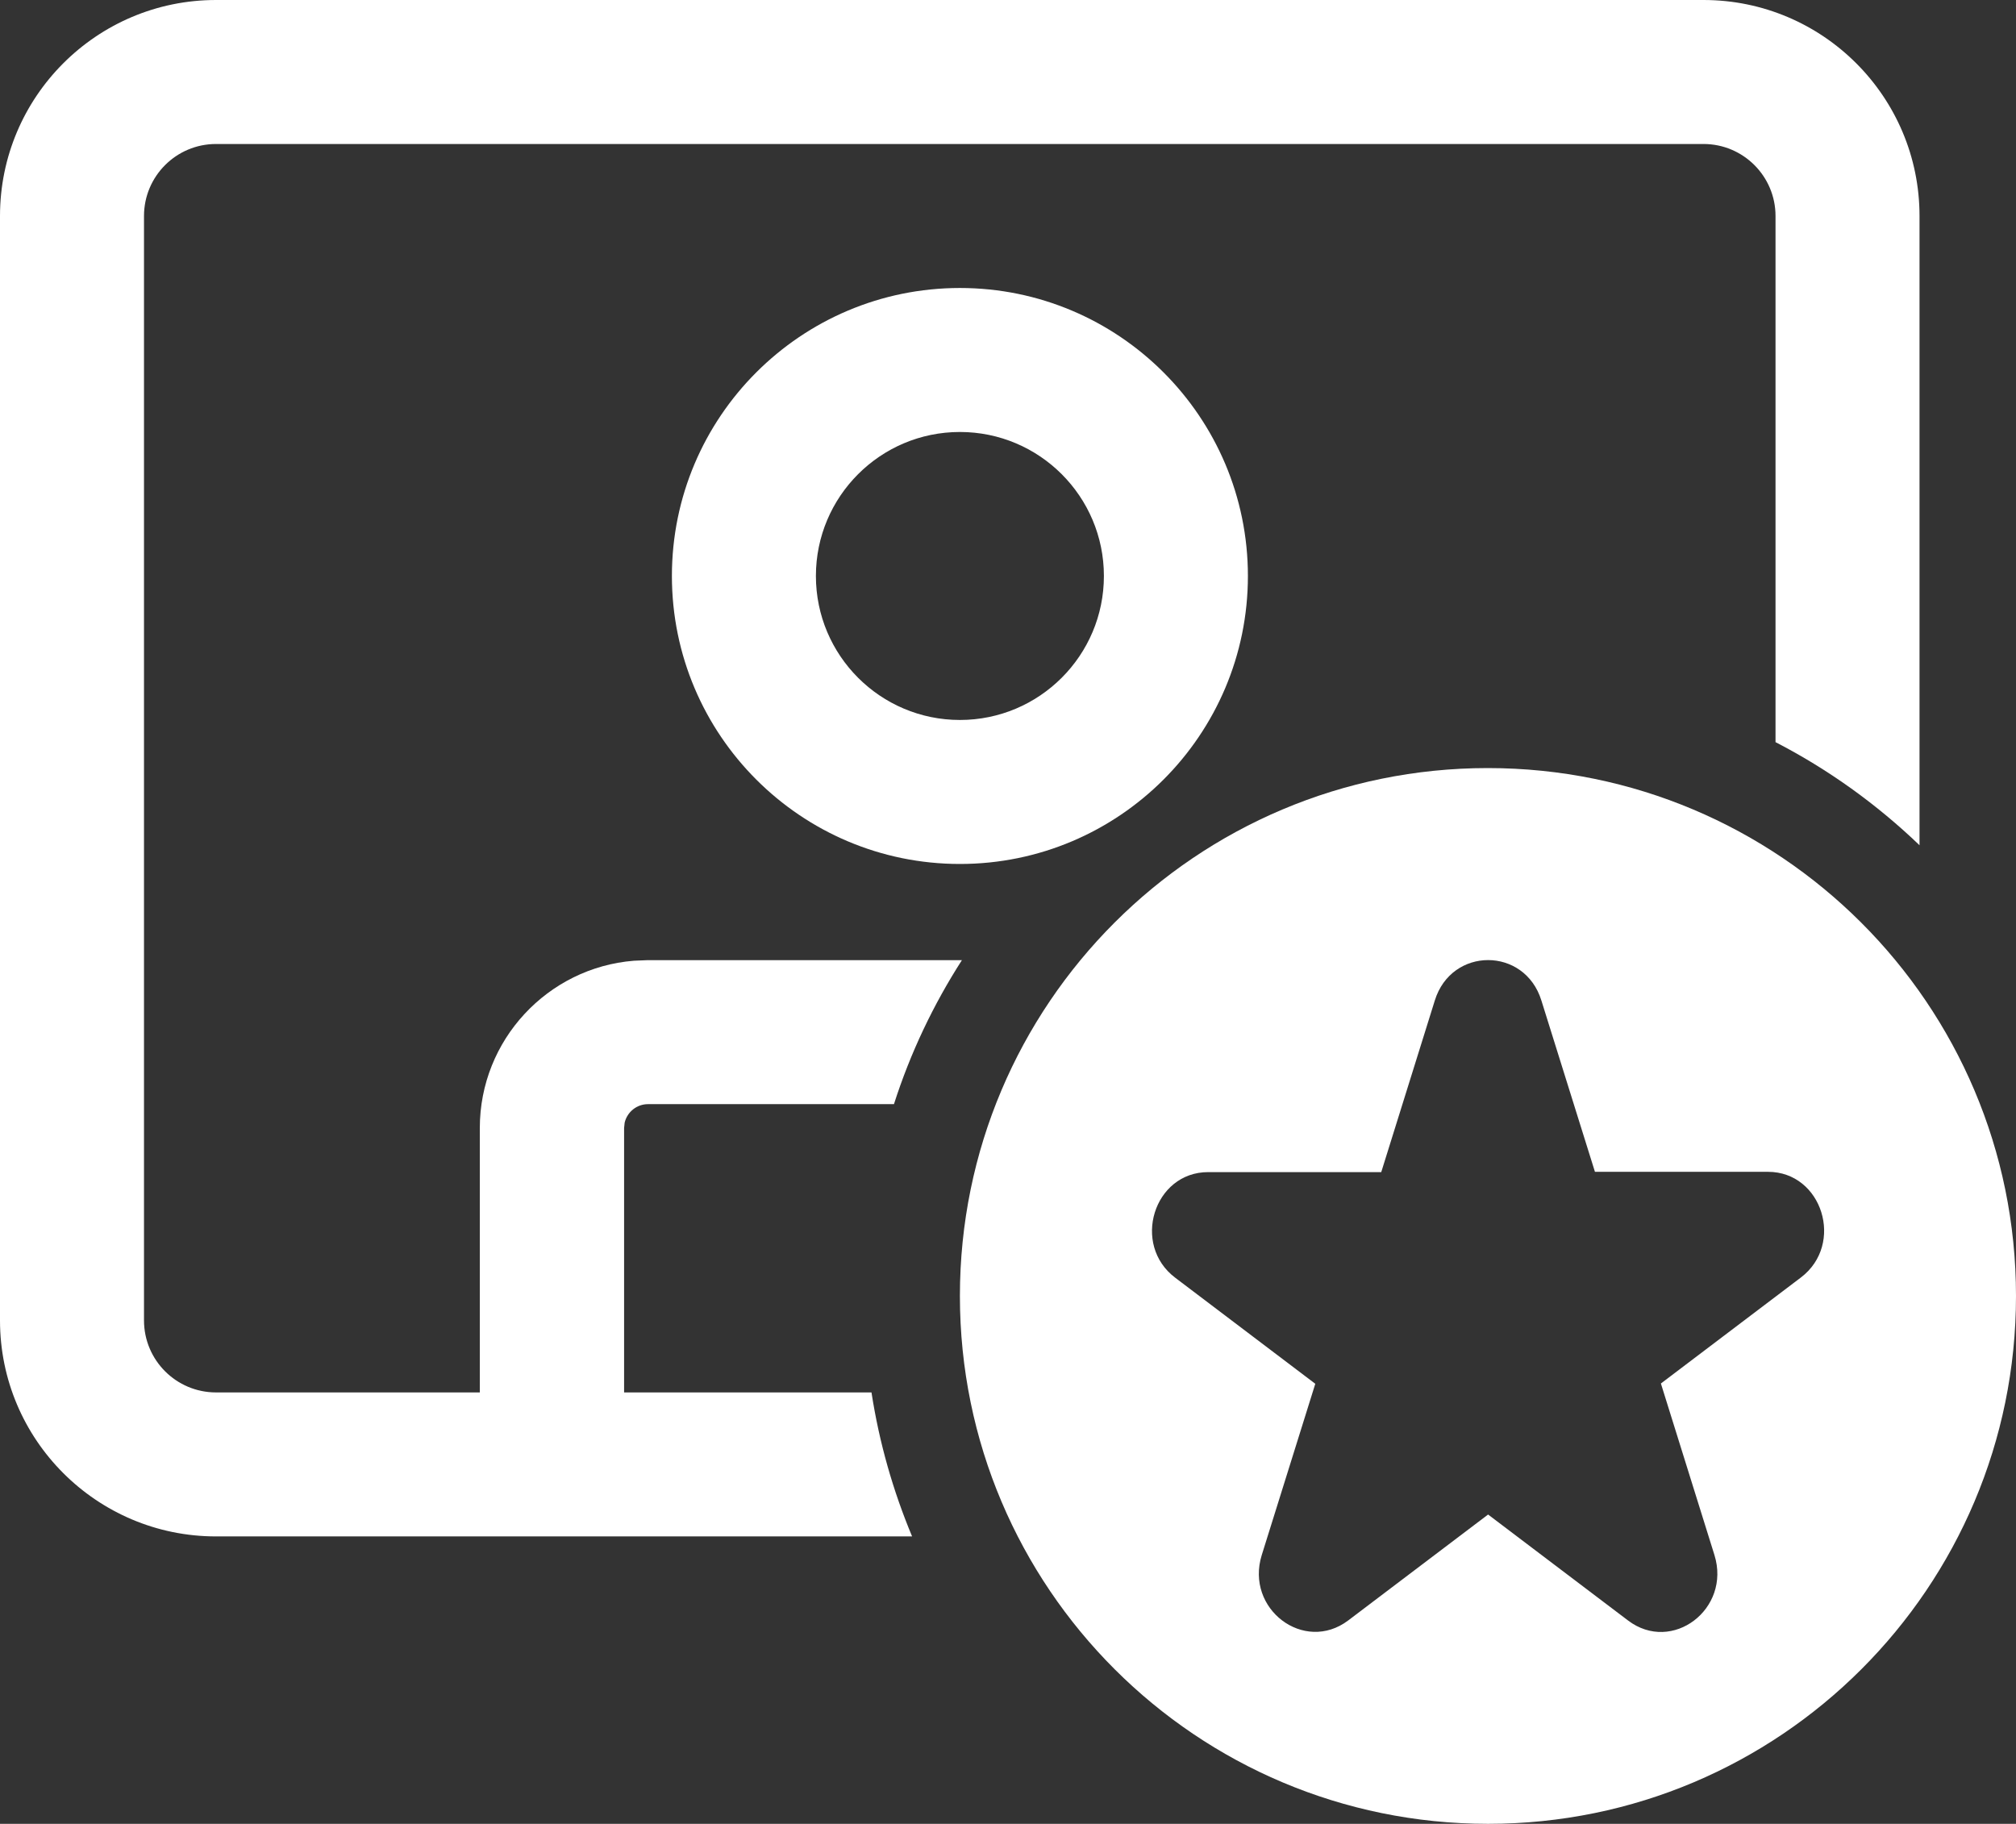 <?xml version="1.0" encoding="utf-8"?>
<!-- Generator: Adobe Illustrator 24.1.2, SVG Export Plug-In . SVG Version: 6.00 Build 0)  -->
<svg version="1.1" id="Layer_1" xmlns="http://www.w3.org/2000/svg" xmlns:xlink="http://www.w3.org/1999/xlink" x="0px" y="0px"
	 viewBox="0 0 700 633.3" style="enable-background:new 0 0 700 633.3;" xml:space="preserve">
<rect x="0" y="0" width="700" height="633.3" fill="#333333" stroke="none"/>
<style type="text/css">
	.st0{fill:#FFFFFF;}
</style>
<path class="st0" d="M591.5,0c41.4,0,75,33.6,75,75v218.5c-14.8-14.2-31.6-26.3-50-35.8V75c0-13.8-11.2-25-25-25H75
	c-13.8,0-25,11.2-25,25v383.5c0,13.8,11.2,25,25,25l91.6,0l0-91.8c0-30.6,23.6-55.7,53.5-58.1l4.8-0.2h109.1
	c-9.9,15.4-17.9,32.2-23.6,50H225c-3.9,0-7.2,2.7-8.1,6.4l-0.2,1.9l0,91.8h85.9c2.7,17.5,7.5,34.2,14.1,50H75c-41.4,0-75-33.6-75-75
	V75C0,33.6,33.6,0,75,0H591.5z"/>
<path class="st0" d="M333.3,100c55.2,0,100,44.8,100,100c0,55.2-44.8,100-100,100s-100-44.8-100-100
	C233.3,144.8,278.1,100,333.3,100z M333.3,150c-27.6,0-50,22.4-50,50c0,27.6,22.4,50,50,50c27.6,0,50-22.4,50-50
	C383.3,172.4,360.9,150,333.3,150z"/>
<path class="st0" d="M700,450c0,101.3-82.1,183.3-183.3,183.3S333.3,551.3,333.3,450s82.1-183.3,183.3-183.3S700,348.7,700,450z
	 M535.2,347.4c-5.8-18.7-31.2-18.7-37,0l-18.6,59.6h-60.1c-18.9,0-26.7,25.2-11.4,36.7l48.6,36.8L438.1,540
	c-5.8,18.7,14.7,34.2,30,22.7l48.6-36.8l48.6,36.8c15.3,11.6,35.8-4,30-22.7l-18.6-59.6l48.6-36.8c15.3-11.6,7.4-36.7-11.4-36.7
	h-60.1L535.2,347.4z"/>
</svg>
